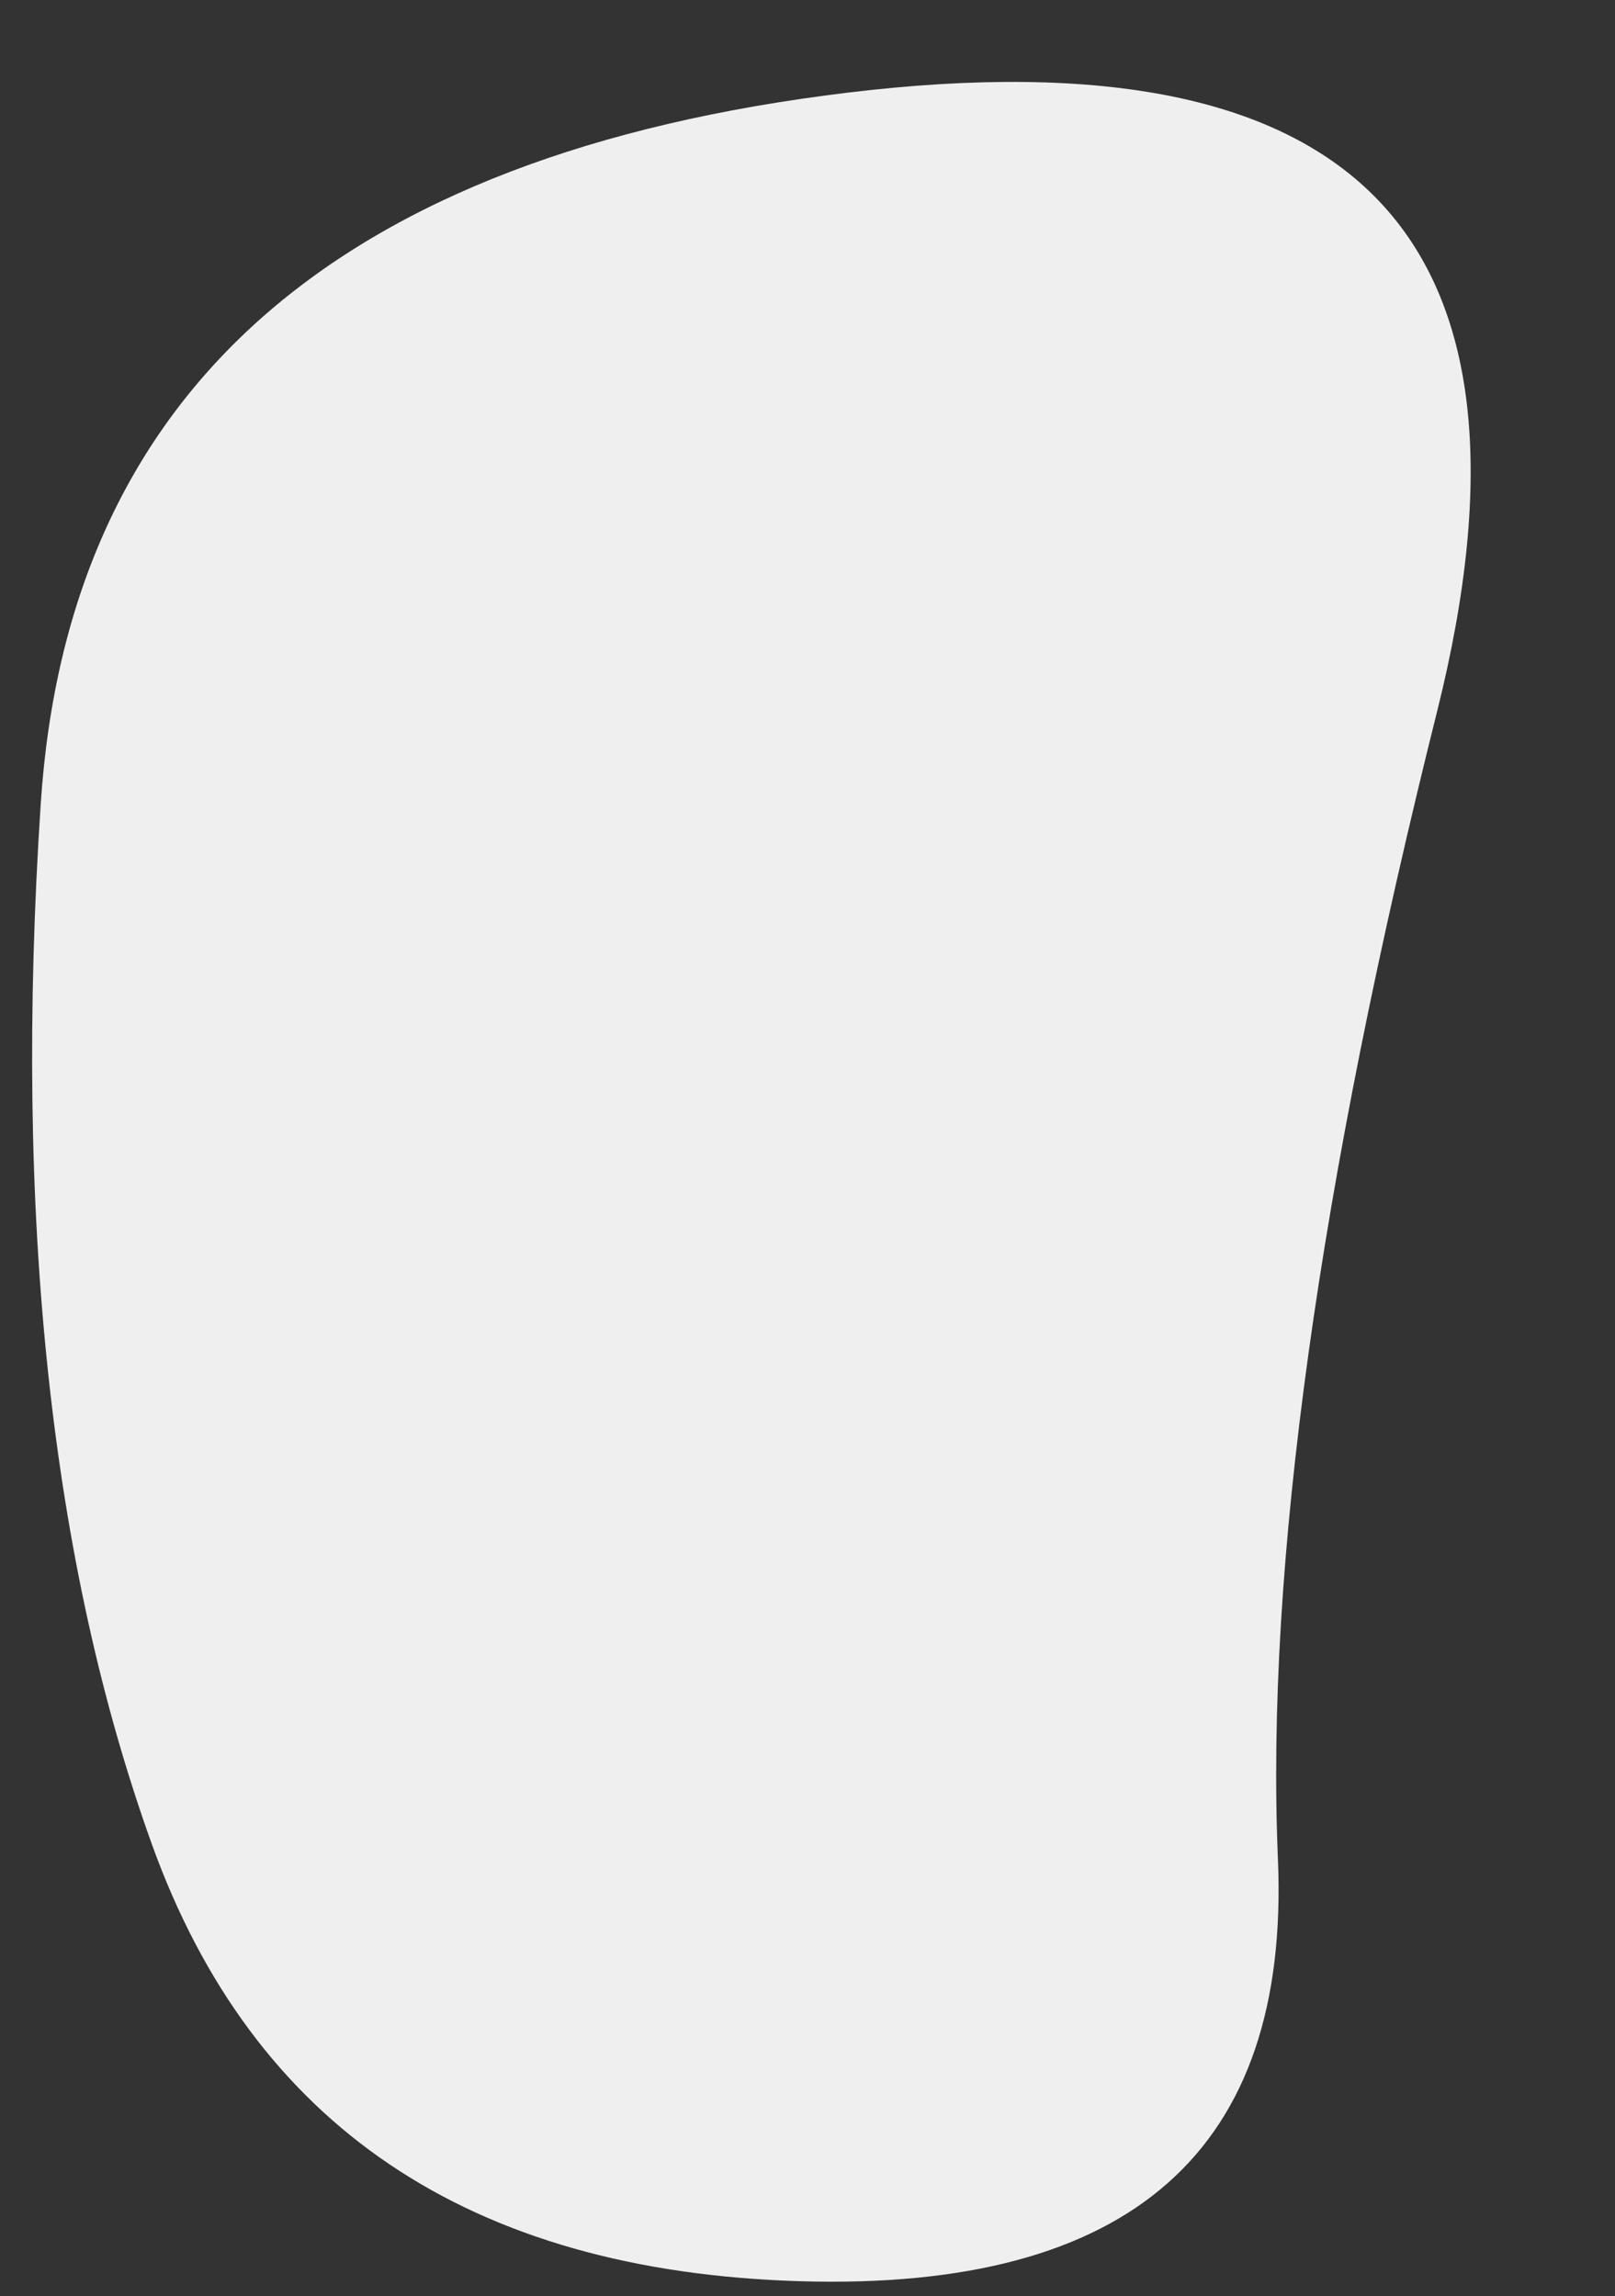 <?xml version="1.0" encoding="UTF-8" standalone="no"?><svg xmlns="http://www.w3.org/2000/svg" xmlns:xlink="http://www.w3.org/1999/xlink" fill="#000000" height="310" preserveAspectRatio="xMidYMid meet" version="1" viewBox="143.0 58.0 218.0 310.0" width="218" zoomAndPan="magnify"><rect x="143.0" y="58.0" width="218.0" height="310.0" fill="#333333" stroke="none"/><g id="change1_1"><path d="M315.5,309Q318,368,251,366Q184,364,163.5,307Q143,250,148.5,166.5Q154,83,257.5,70.5Q361,58,337,154Q313,250,315.5,309Z" fill="#efefef"/></g></svg>